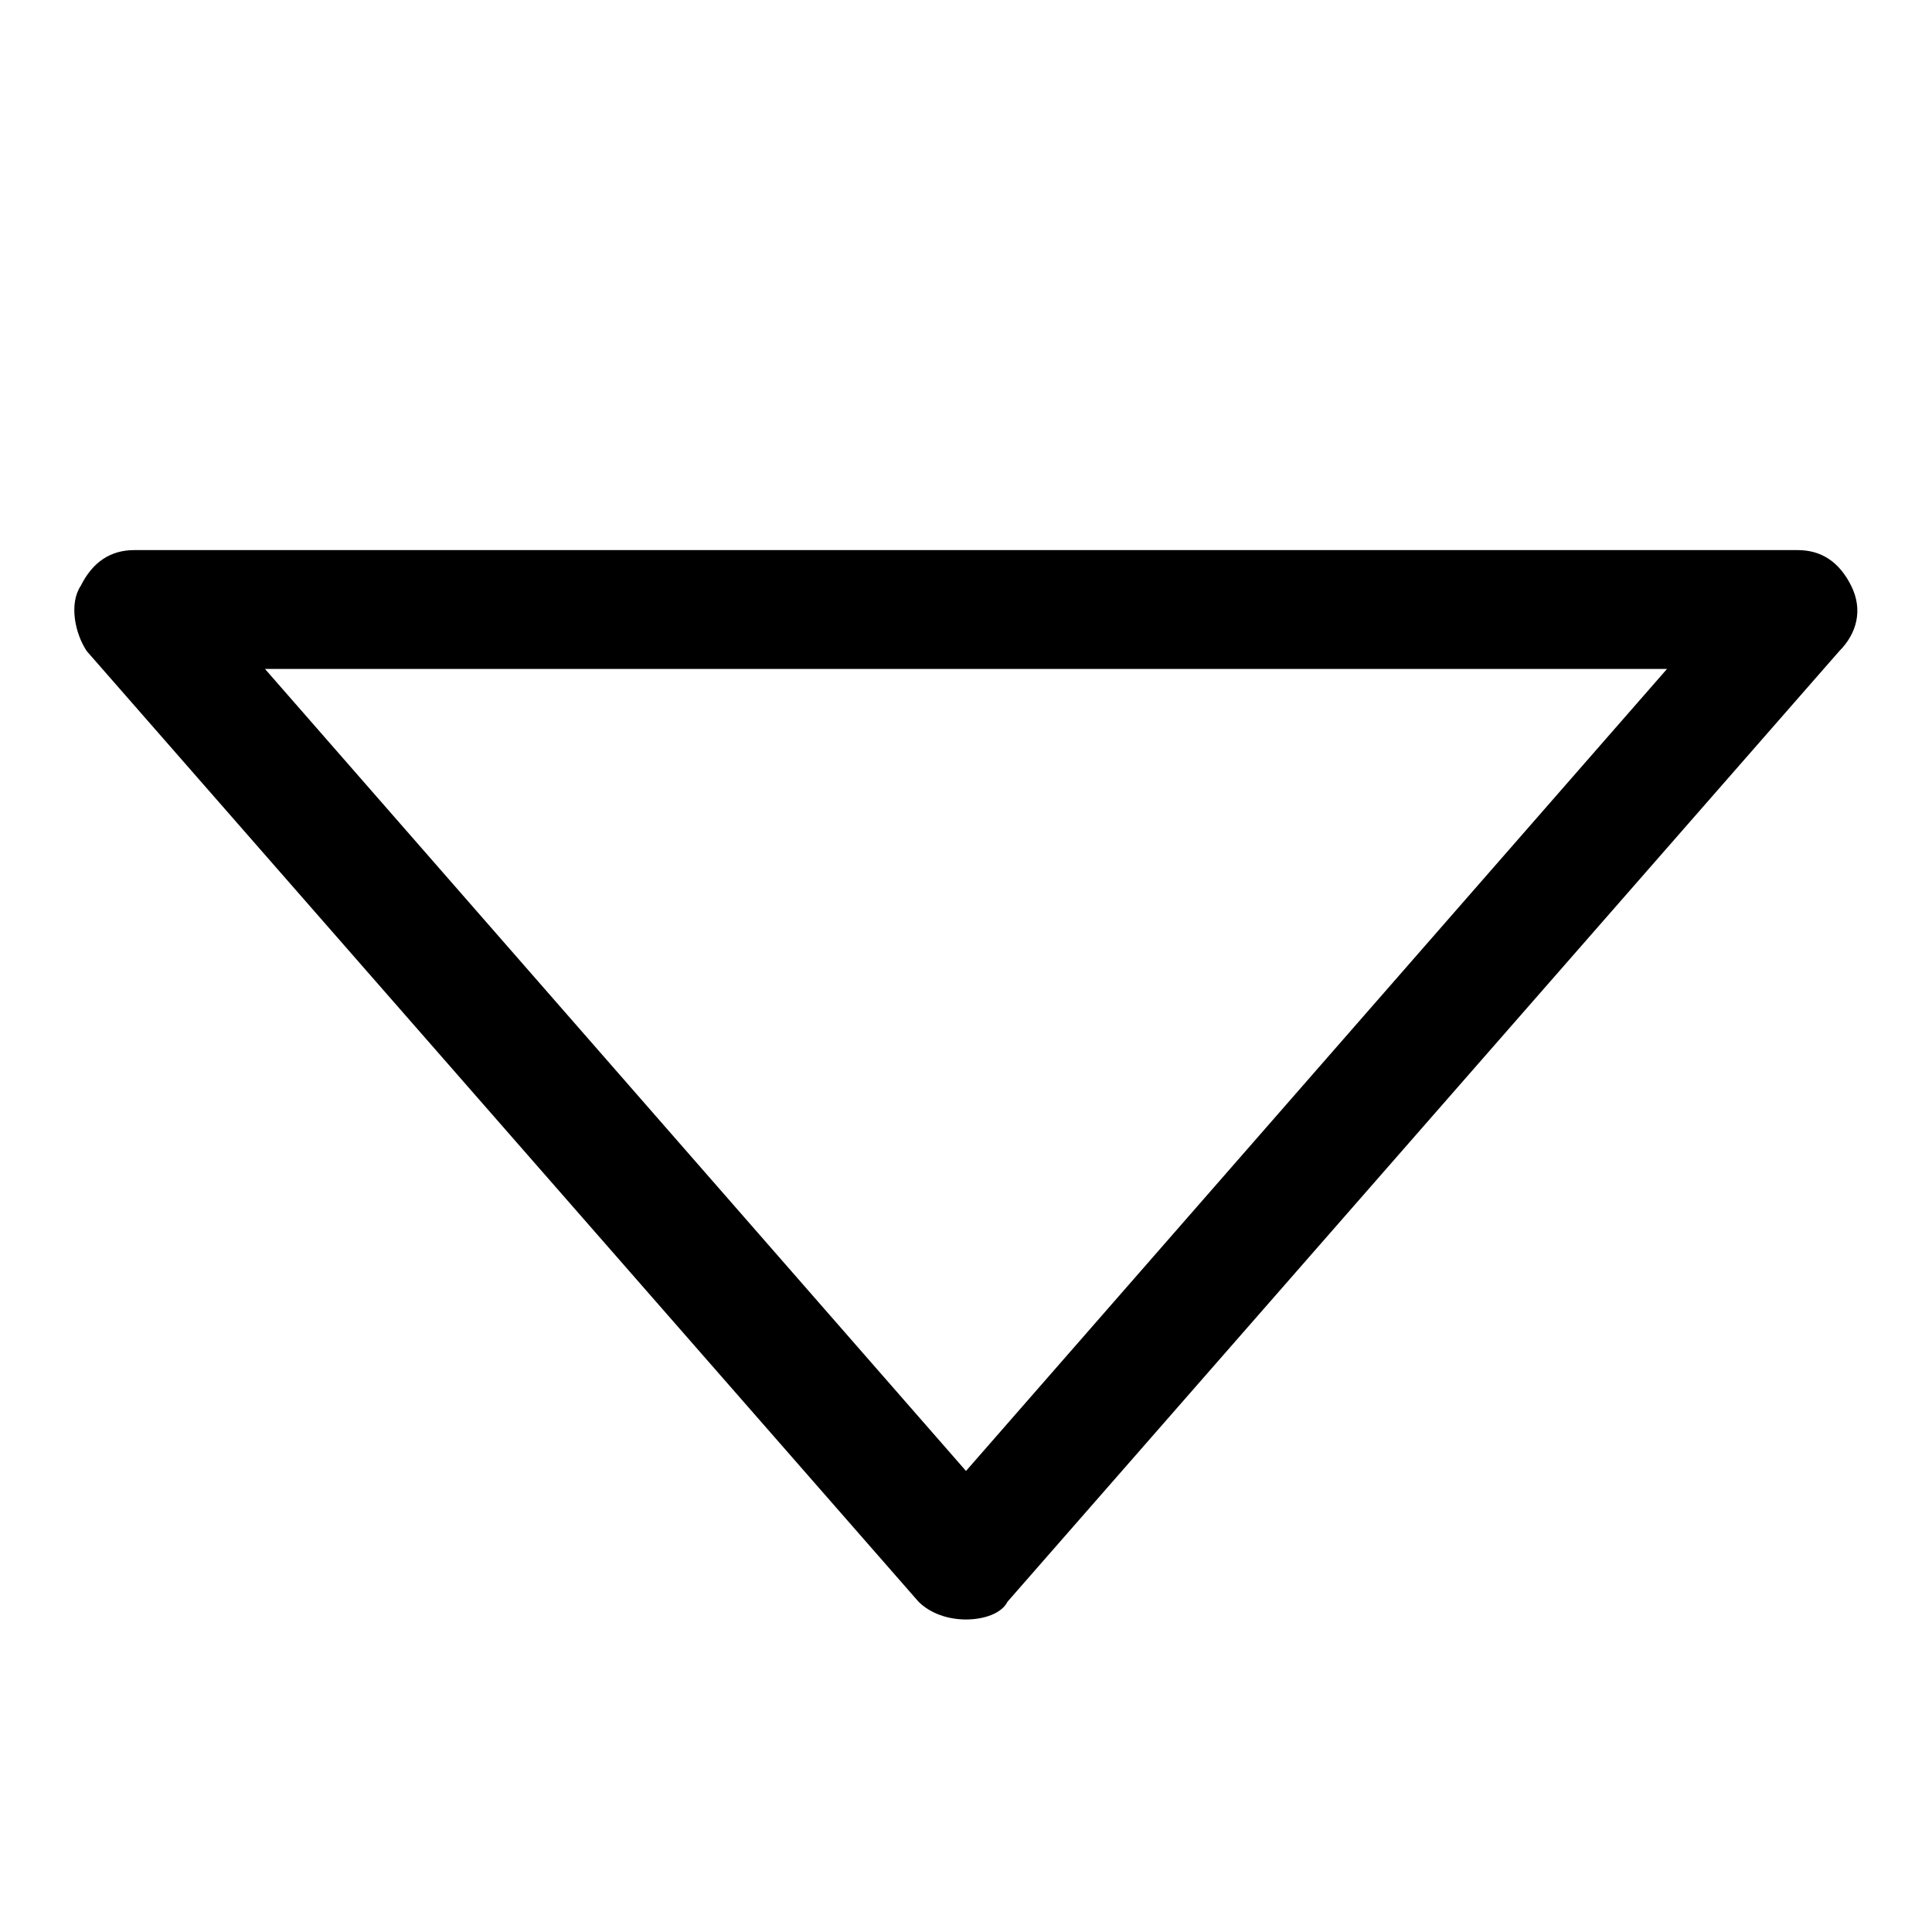<?xml version="1.0" encoding="UTF-8"?>
<!-- Uploaded to: SVG Repo, www.svgrepo.com, Generator: SVG Repo Mixer Tools -->
<svg fill="#000000" width="800px" height="800px" version="1.1" viewBox="144 144 512 512" xmlns="http://www.w3.org/2000/svg">
 <path d="m400 573.18c-4.723 0-9.445-1.574-12.594-4.723l-220.42-251.91c-3.152-4.723-4.727-12.594-1.574-17.316 3.148-6.301 7.871-9.449 14.168-9.449h440.83c6.297 0 11.02 3.148 14.168 9.445 3.148 6.297 1.574 12.594-3.148 17.32l-220.42 251.91c-1.57 3.148-6.293 4.723-11.016 4.723zm-185.78-251.91 185.78 212.55 185.78-212.55z"/>
</svg>